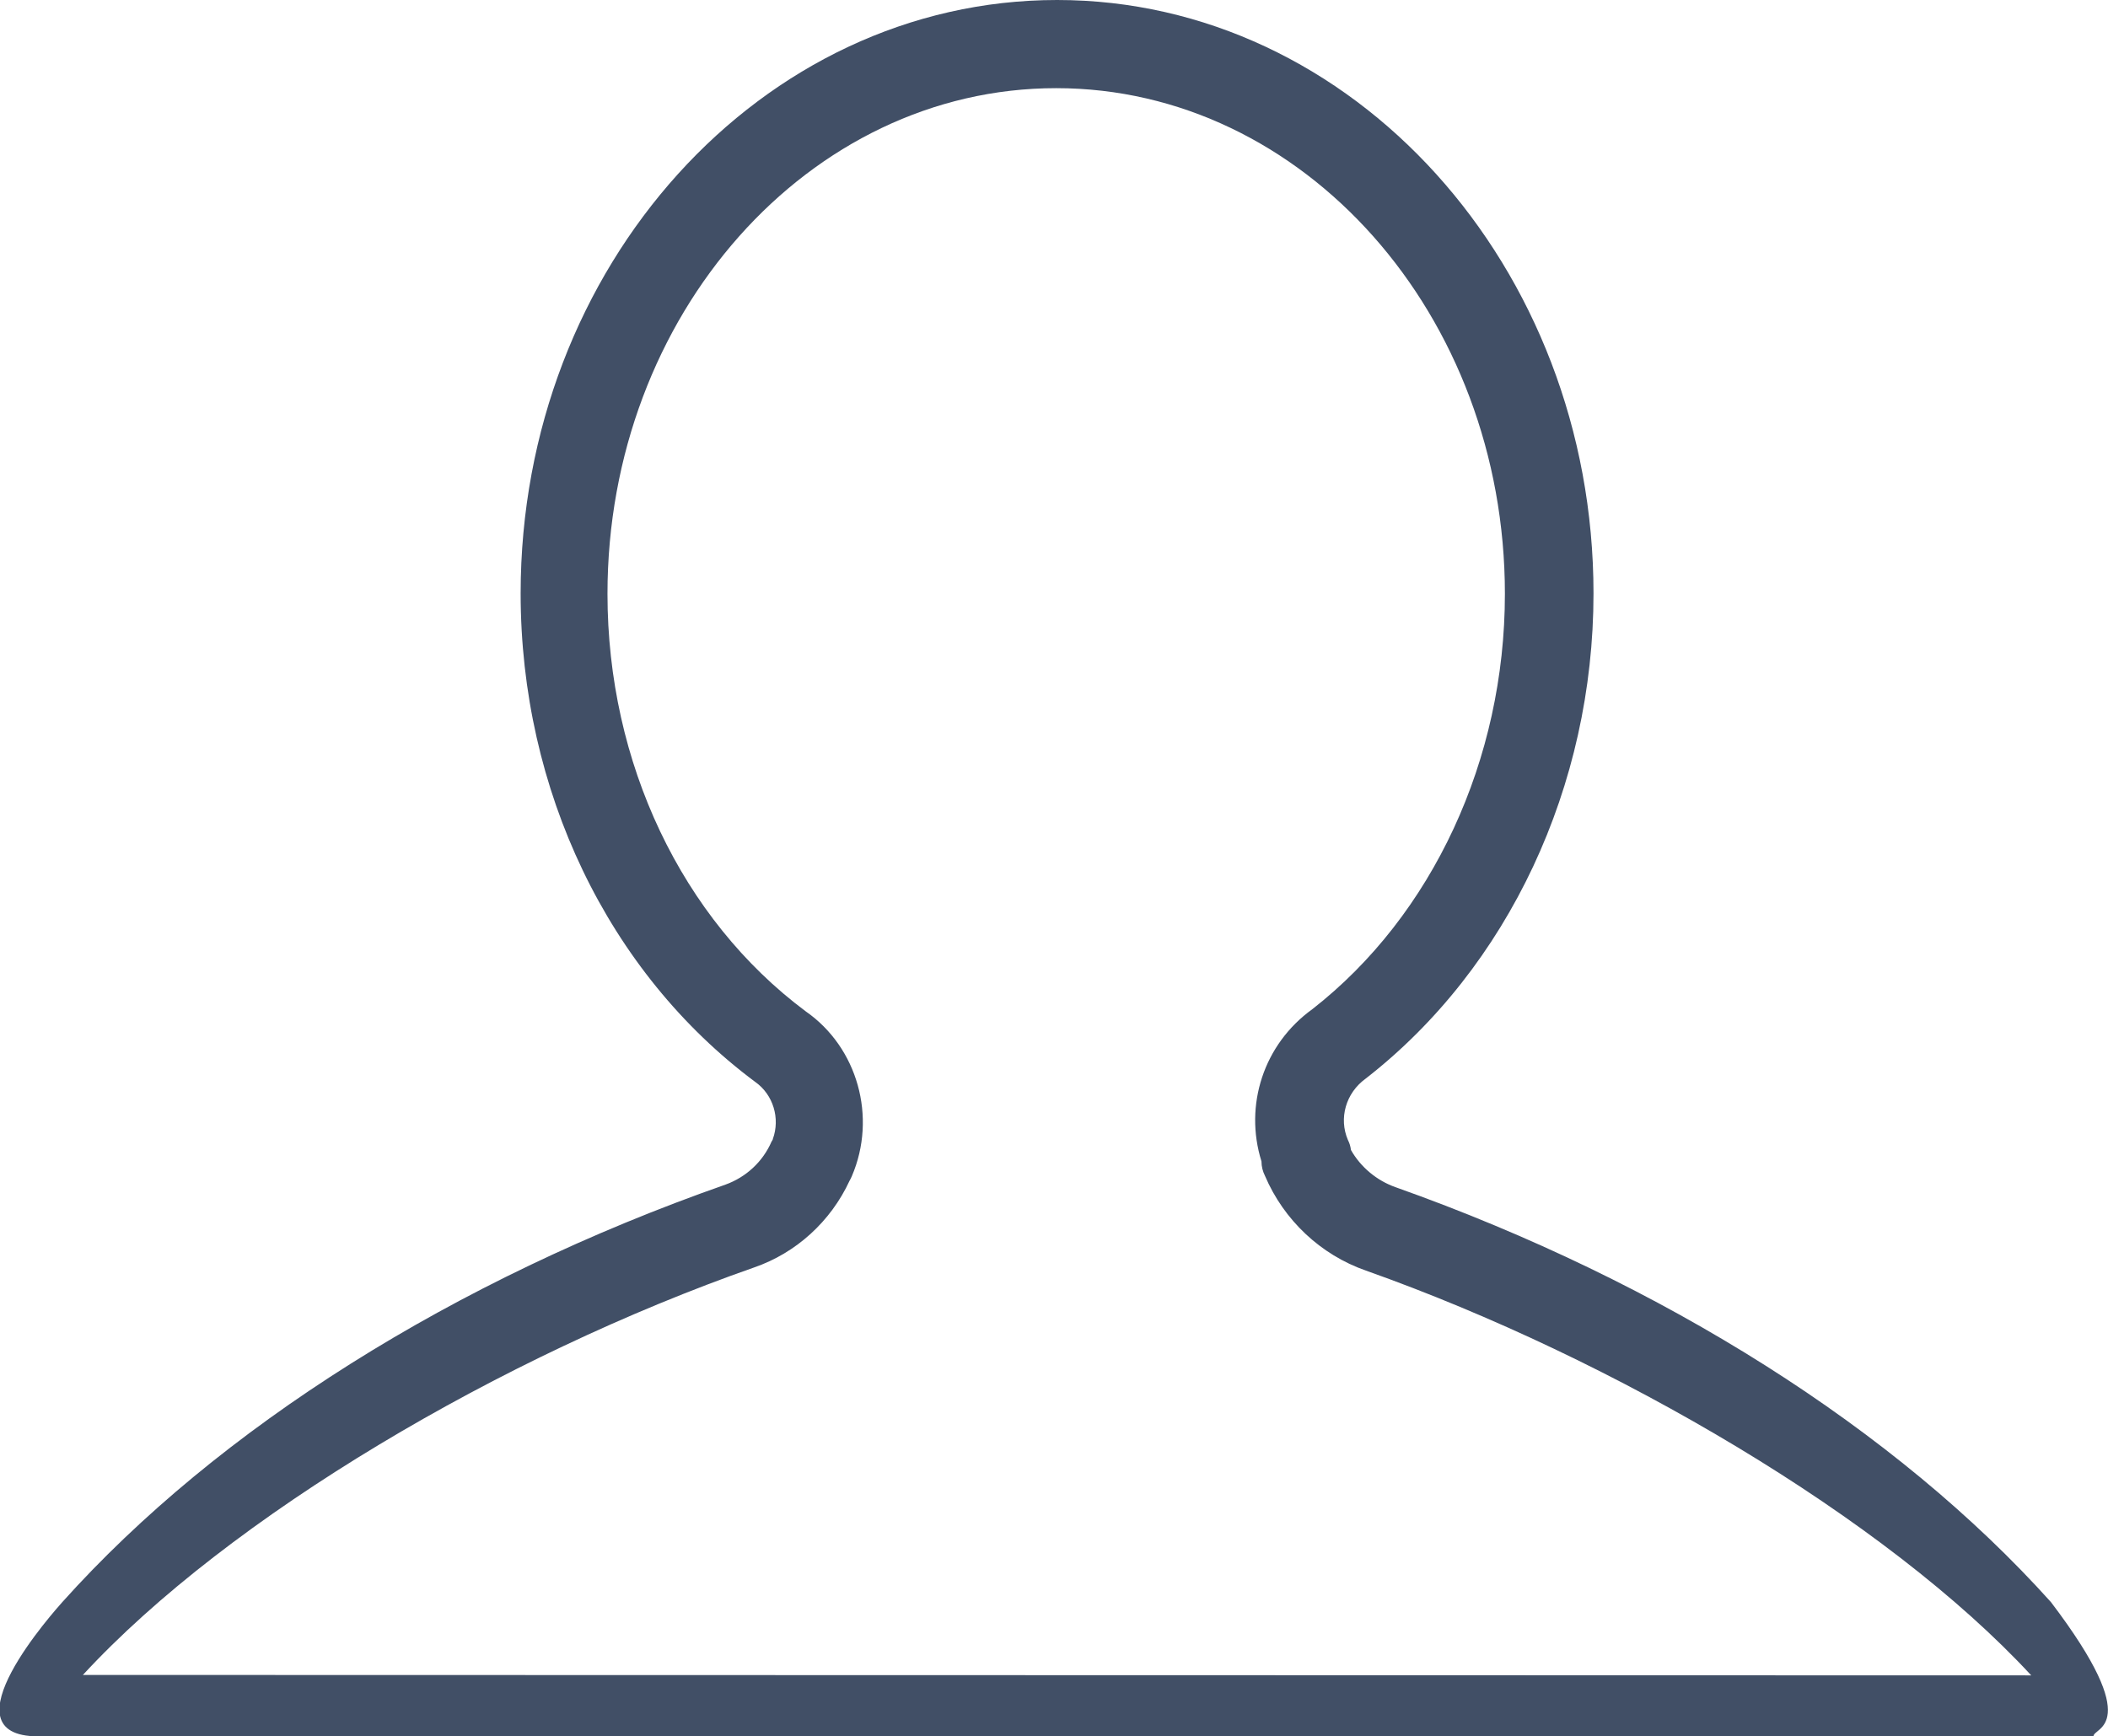 <?xml version="1.0" encoding="UTF-8"?><svg id="a" xmlns="http://www.w3.org/2000/svg" viewBox="0 0 48.06 39.59"><g id="b"><path d="M47.73,39.59c-.02-.21,1.21-.19-.97-3.06-3.53-3.93-8.83-7.29-14.94-9.46-.43-.15-.8-.46-1.02-.85-.01-.08-.03-.15-.07-.23-.21-.49-.05-1.07,.41-1.4,3.25-2.53,5.19-6.67,5.19-11.06,0-7.46-5.49-13.53-12.23-13.53S11.87,6.07,11.87,13.53c0,4.48,1.99,8.64,5.35,11.14,.41,.29,.57,.83,.4,1.3,0,.02-.02,.04-.03,.06-.2,.46-.58,.81-1.05,.98-6.19,2.17-11.56,5.55-15.12,9.52-.14,.16-2.76,3.06-.55,3.06m1.02-1.4c3.34-3.62,9.56-7.28,15.3-9.29,.96-.33,1.75-1.05,2.18-1.98,.02-.03,.03-.06,.05-.1,.58-1.35,.13-2.94-1.05-3.76-2.83-2.11-4.52-5.67-4.52-9.52,0-6.36,4.59-11.53,10.23-11.53s10.23,5.17,10.23,11.53c0,3.78-1.65,7.33-4.39,9.47-1.11,.8-1.56,2.19-1.16,3.47,0,.12,.03,.23,.08,.33,.43,1.01,1.27,1.8,2.3,2.16,5.67,2.01,11.86,5.65,15.17,9.23" style="fill:#414f66;"/></g></svg>